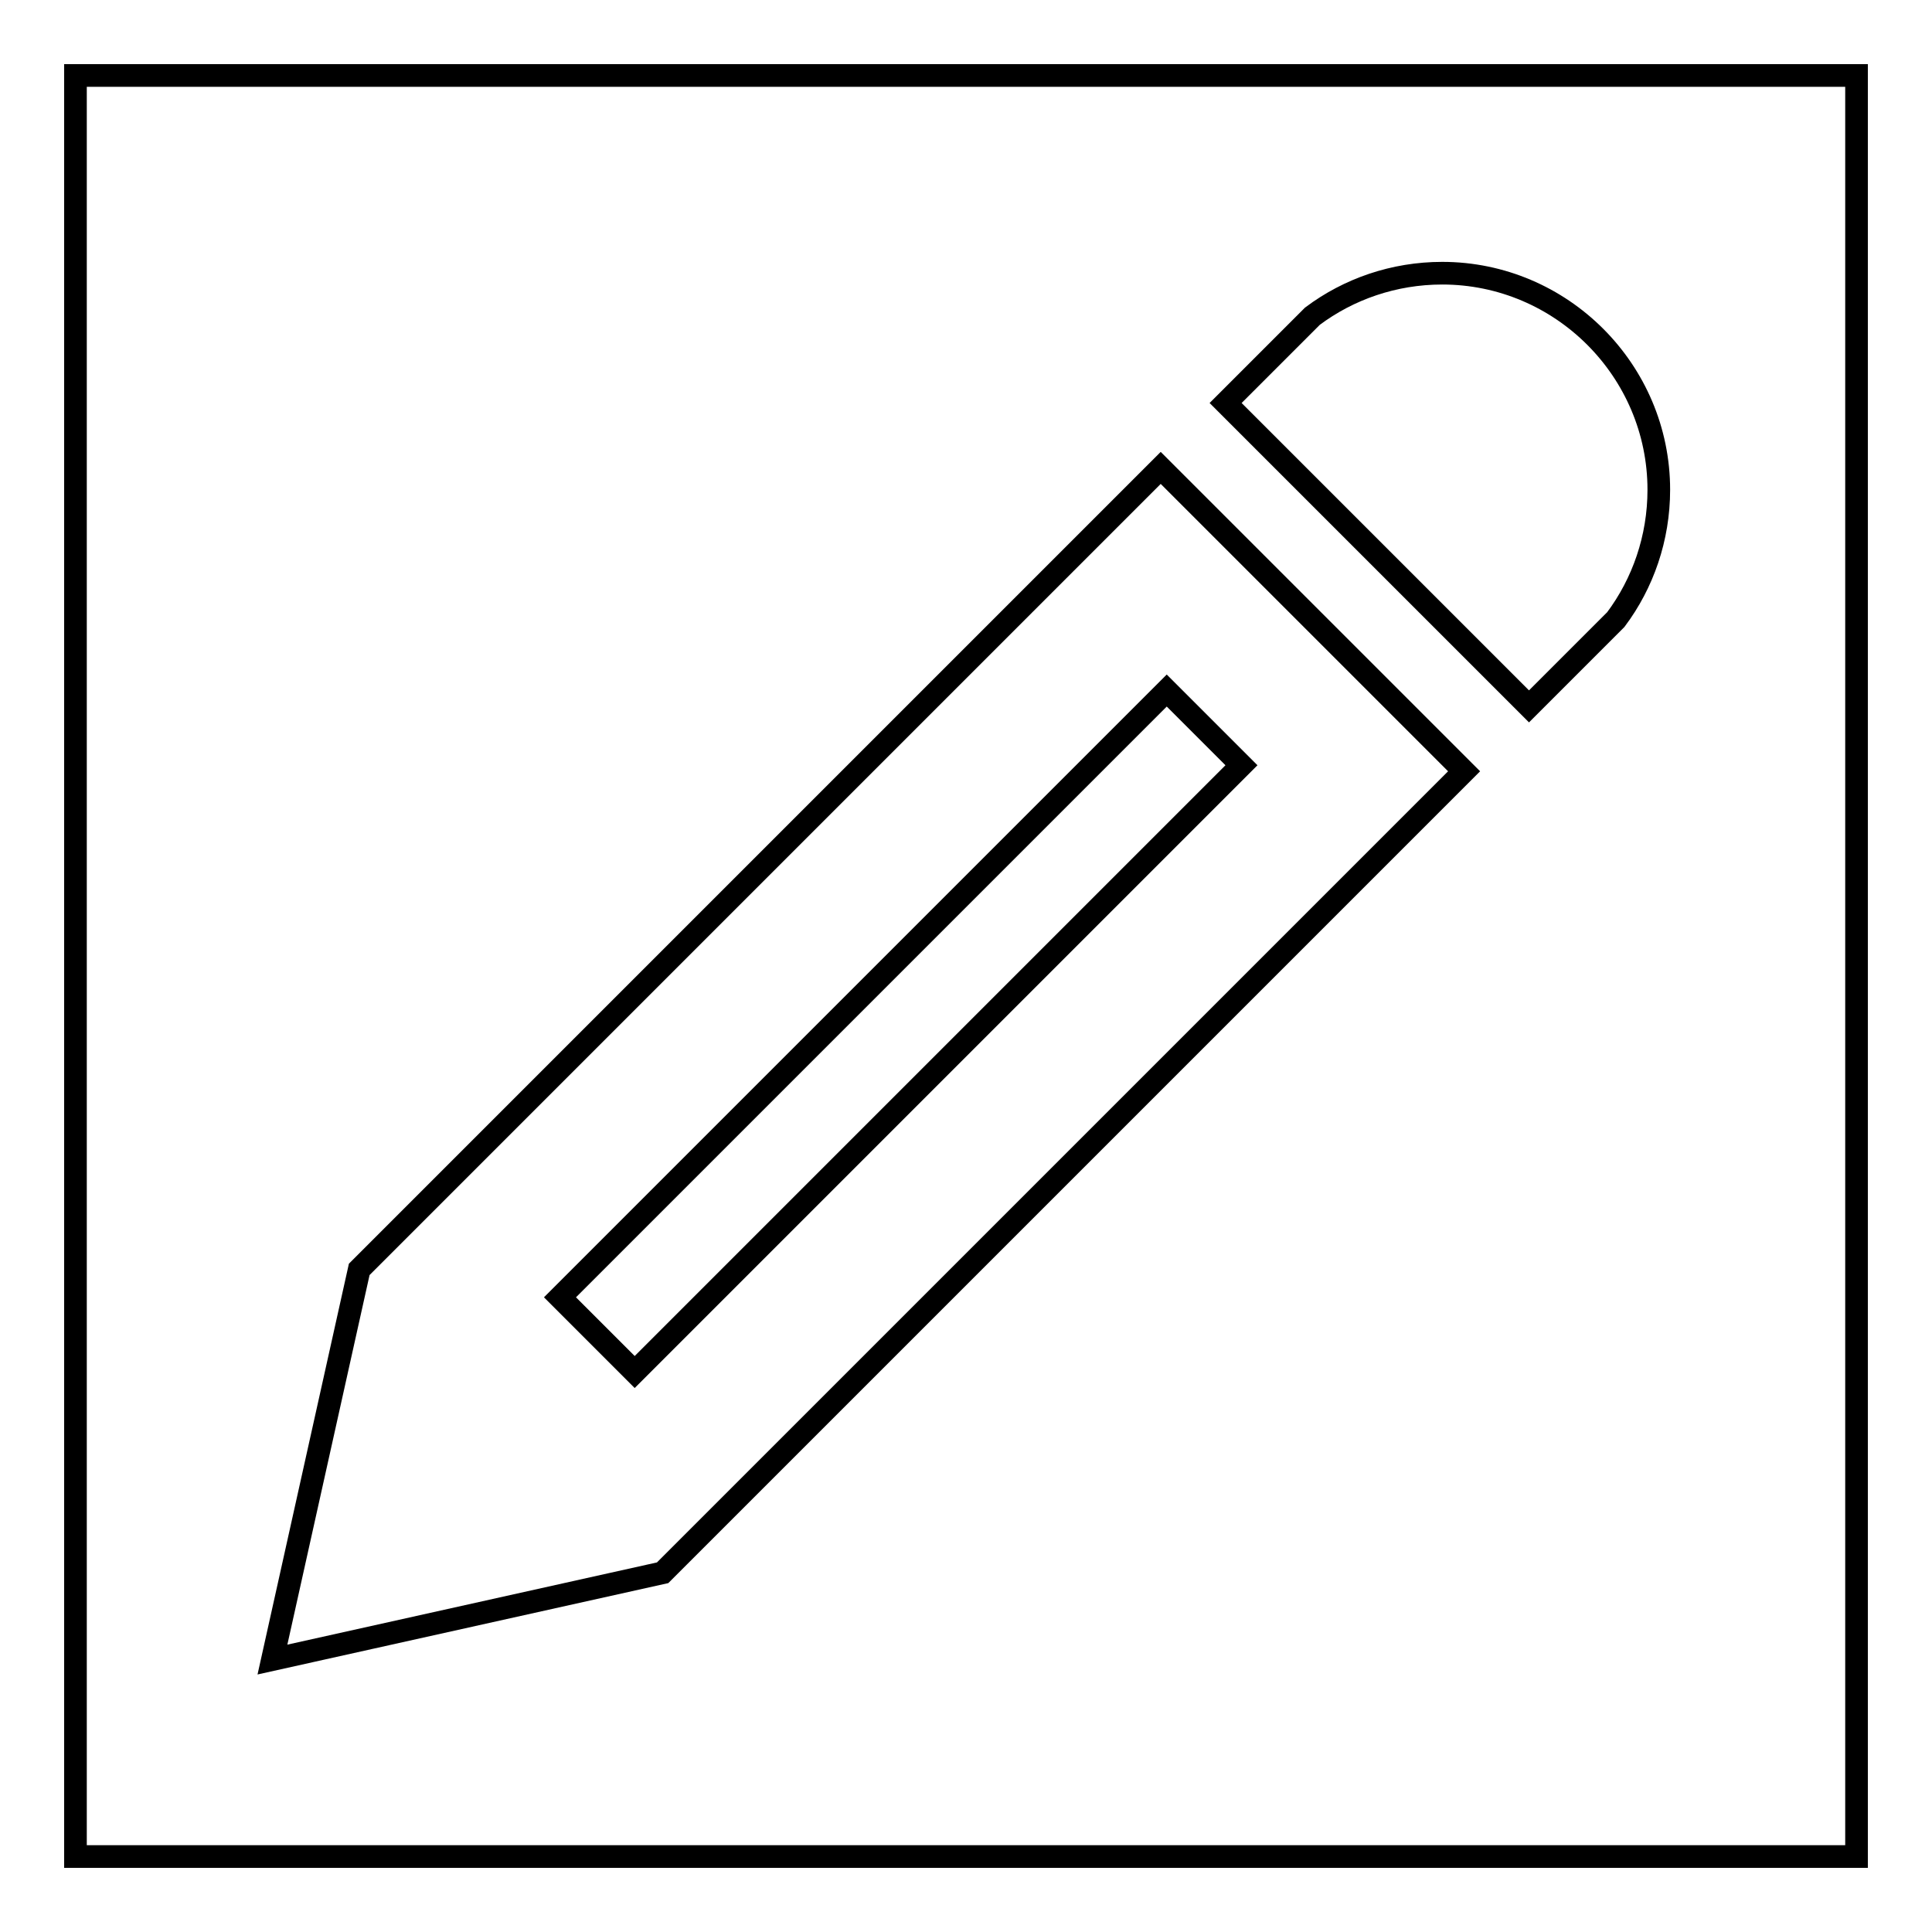 <?xml version="1.0" encoding="utf-8"?>
<!-- Svg Vector Icons : http://www.onlinewebfonts.com/icon -->
<!DOCTYPE svg PUBLIC "-//W3C//DTD SVG 1.1//EN" "http://www.w3.org/Graphics/SVG/1.1/DTD/svg11.dtd">
<svg version="1.1" xmlns="http://www.w3.org/2000/svg" xmlns:xlink="http://www.w3.org/1999/xlink" x="0px" y="0px" viewBox="0 0 256 256" enable-background="new 0 0 256 256" xml:space="preserve">
<g><g><path stroke-width="3" fill-opacity="0" stroke="#000000"  d="M164.5,101.4l-80.4,80.4l-9.9-9.9l80.4-80.4L164.5,101.4L164.5,101.4z"/><path stroke-width="3" fill-opacity="0" stroke="#000000"  d="M10,10v236h236V10H10z M87.8,208.4l-51.7,11.5l11.5-51.7L153.8,62l40.2,40.2L87.8,208.4z M214.1,82.1l-11.5,11.5l-40.2-40.2l11.5-11.5c4.8-3.6,10.8-5.7,17.2-5.7c15.8,0,28.7,12.9,28.7,28.7C219.8,71.3,217.7,77.3,214.1,82.1z"/></g></g>
</svg>
